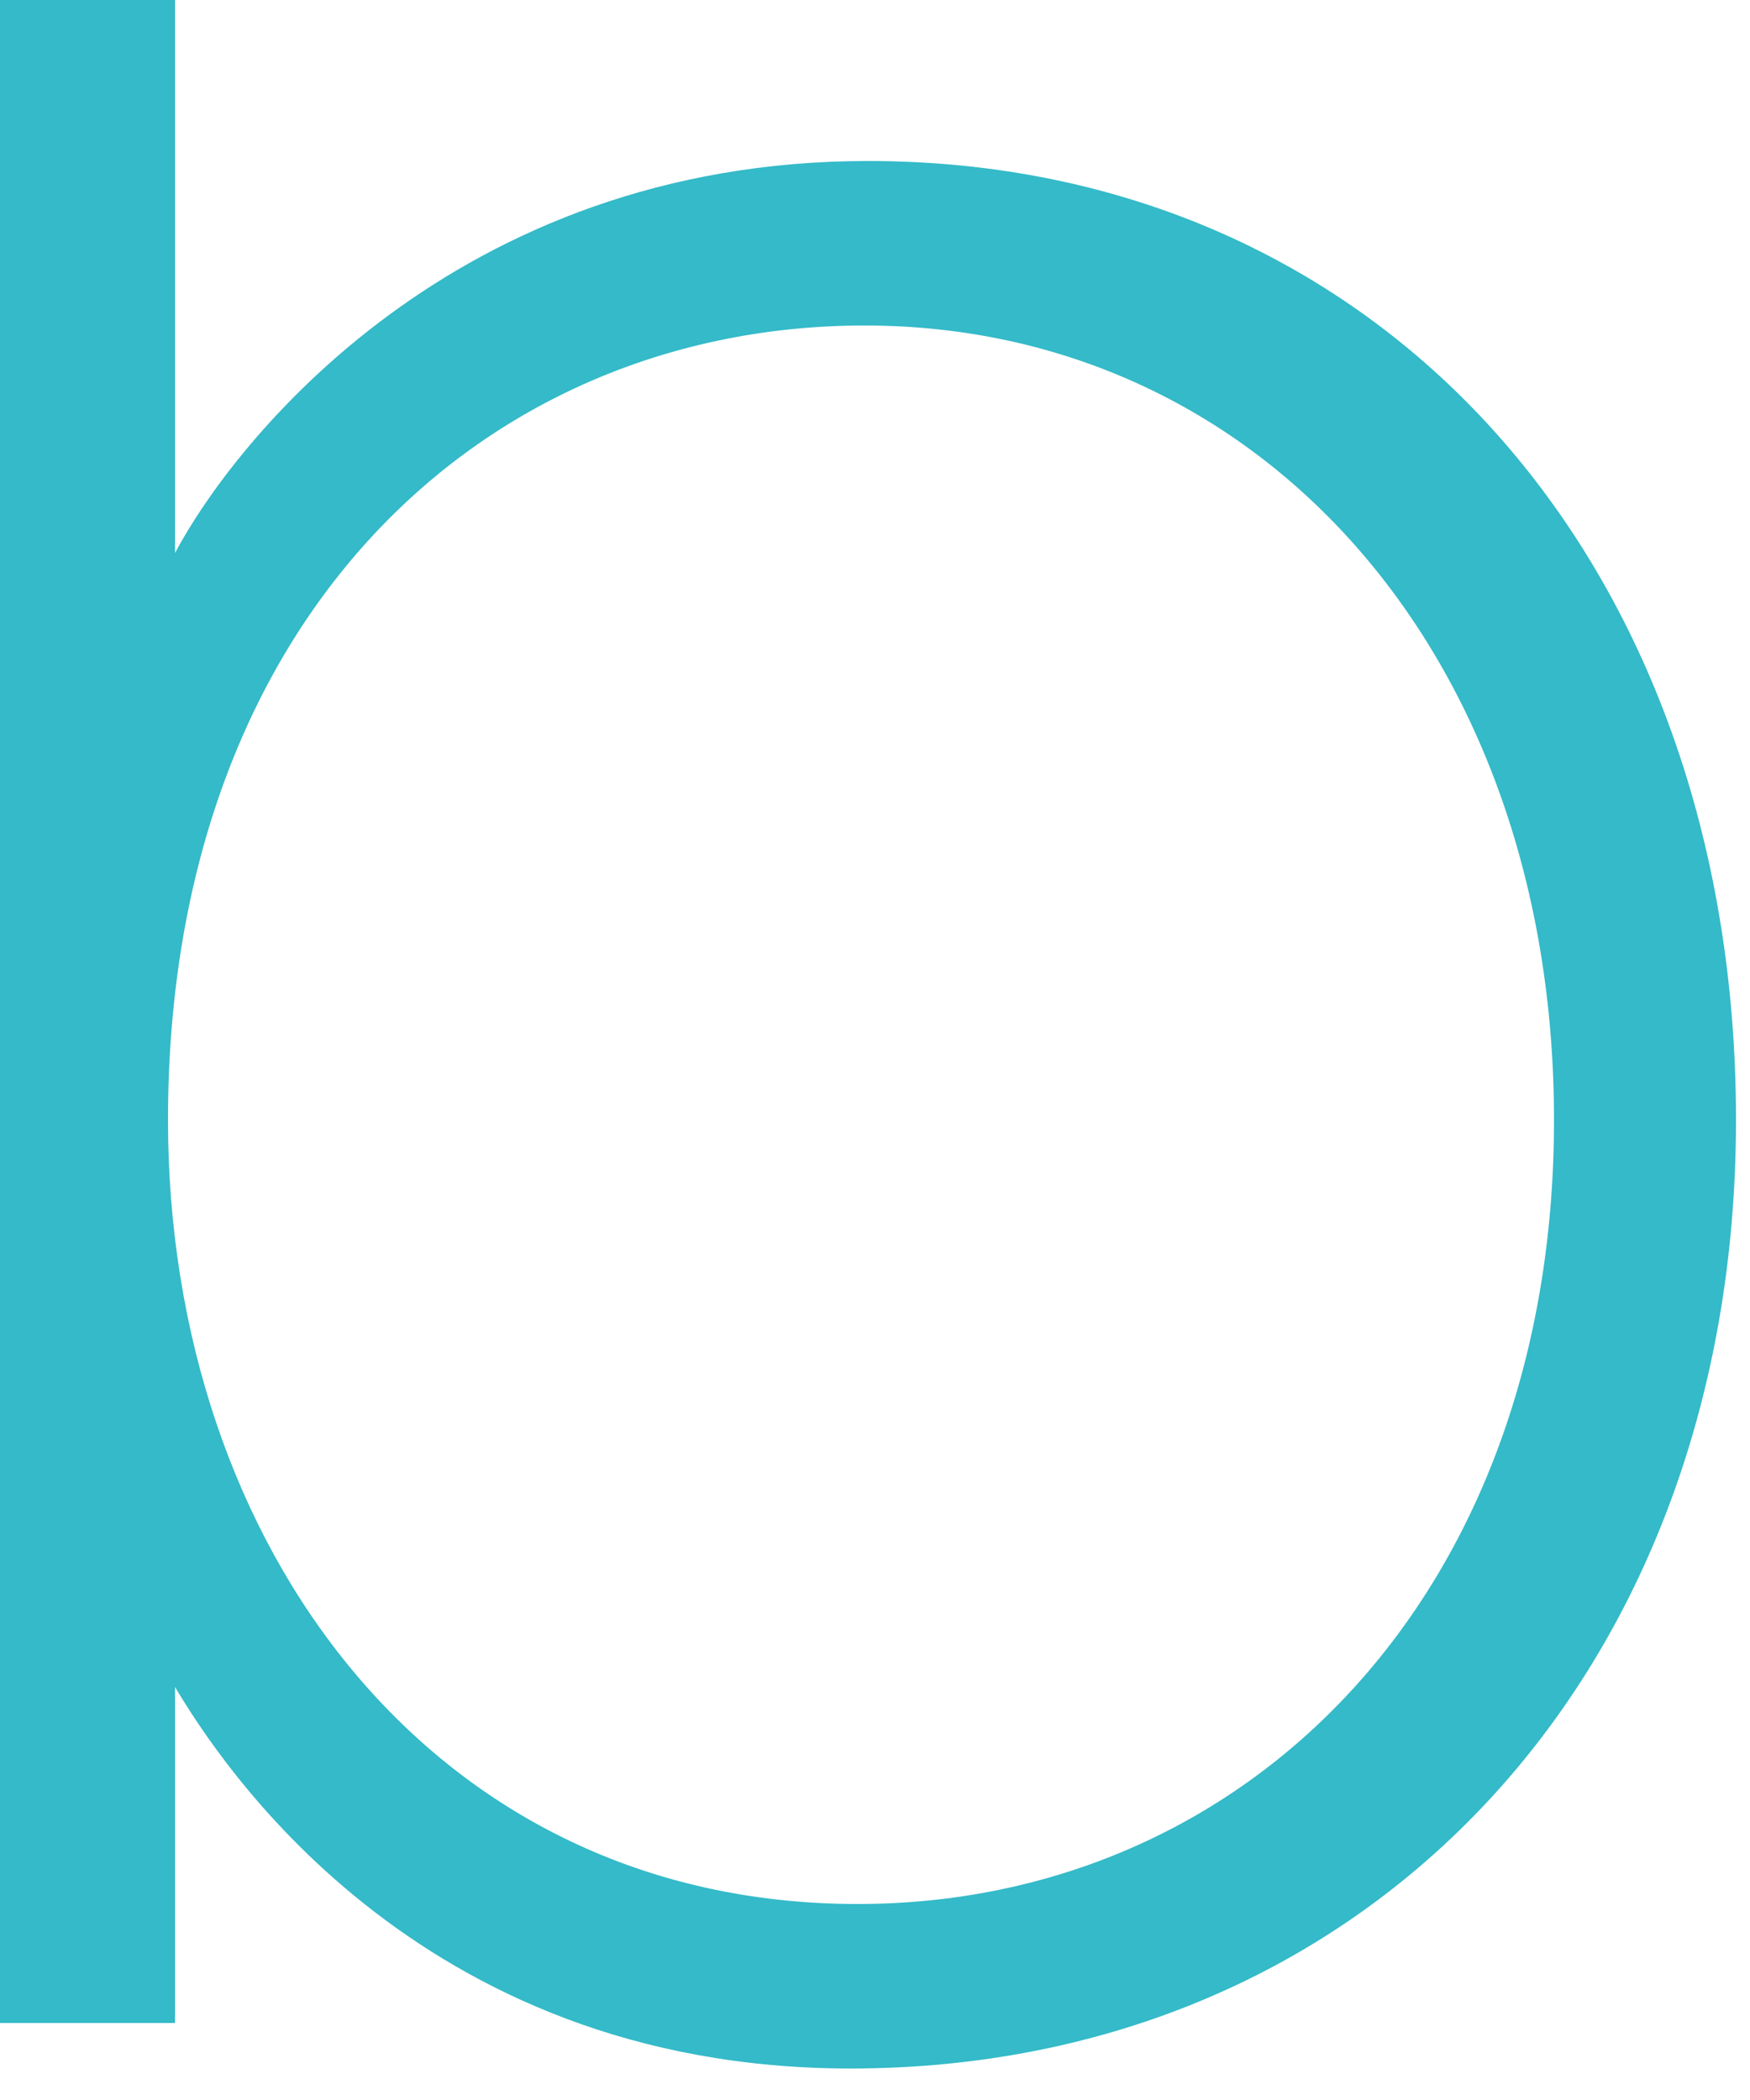 <svg width="500" height="600" xmlns="http://www.w3.org/2000/svg">
 <style type="text/css">.st0{fill:none;}
	.st1{fill:#34BAC8;}</style>

 <g>
  <title>background</title>
  <rect fill="none" id="canvas_background" height="602" width="502" y="-1" x="-1"/>
 </g>
 <g>
  <title>Layer 1</title>
  <path id="svg_1" d="m460.7,512.5c-108,0 -199,83 -199,227c0,122 76,224 197,224c111,0 199,-88 199,-224c0,-133 -84,-227 -197,-227z" class="st0"/>
  <path id="svg_2" d="m248,46c-118,0 -181,80 -198,112l0,-158l-50,0l0,578l50,0l0,-96c12,20 68,109 193,109c148,0 253,-113 253,-271c0,-160 -102,-274 -248,-274zm-3,498c-121,0 -197,-102 -197,-224c0,-144 91,-227 199,-227c113,0 197,94 197,227c0,136 -88,224 -199,224z" class="st1"/>
 </g>
</svg>